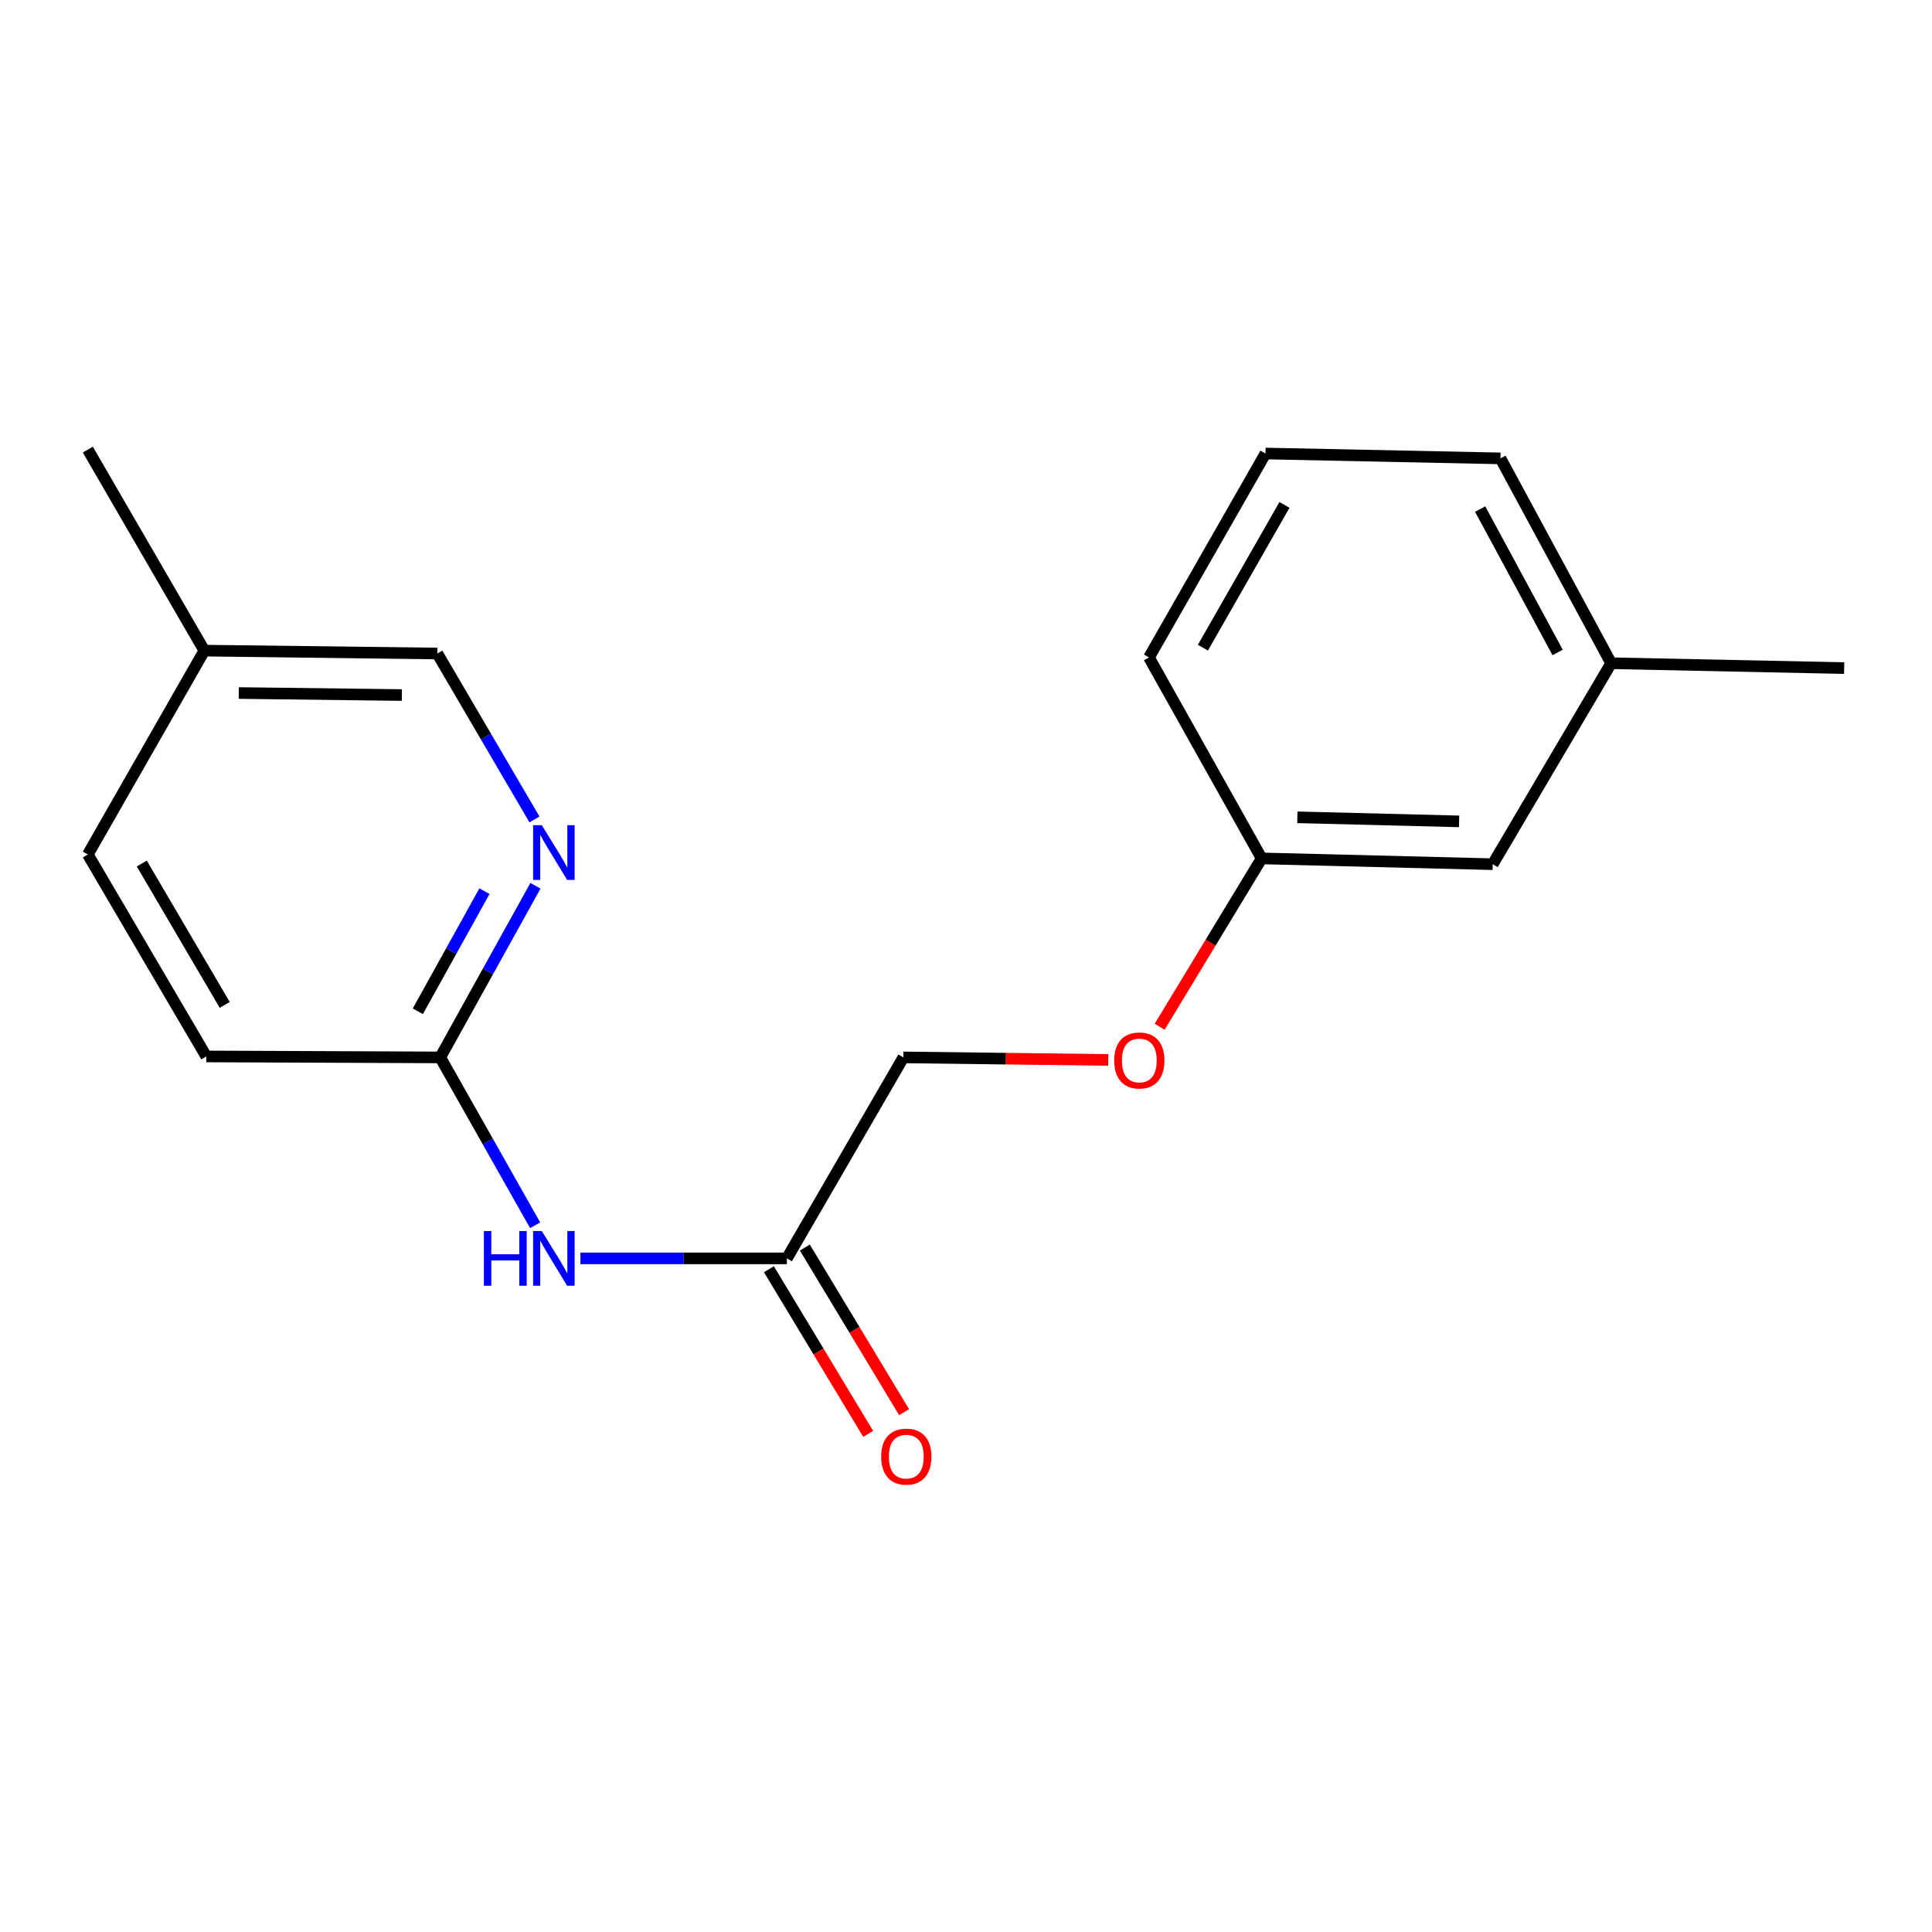 <?xml version='1.0' encoding='iso-8859-1'?>
<svg version='1.1' baseProfile='full'
              xmlns='http://www.w3.org/2000/svg'
                      xmlns:rdkit='http://www.rdkit.org/xml'
                      xmlns:xlink='http://www.w3.org/1999/xlink'
                  xml:space='preserve'
width='1000px' height='1000px' viewBox='0 0 1000 1000'>
<!-- END OF HEADER -->
<rect style='opacity:1.0;fill:#FFFFFF;stroke:none' width='1000' height='1000' x='0' y='0'> </rect>
<path class='bond-1' d='M 300.434,651.339 L 353.862,651.339' style='fill:none;fill-rule:evenodd;stroke:#0000FF;stroke-width:6px;stroke-linecap:butt;stroke-linejoin:miter;stroke-opacity:1' />
<path class='bond-1' d='M 353.862,651.339 L 407.29,651.339' style='fill:none;fill-rule:evenodd;stroke:#000000;stroke-width:6px;stroke-linecap:butt;stroke-linejoin:miter;stroke-opacity:1' />
<path class='bond-2' d='M 276.985,634.192 L 252.427,590.75' style='fill:none;fill-rule:evenodd;stroke:#0000FF;stroke-width:6px;stroke-linecap:butt;stroke-linejoin:miter;stroke-opacity:1' />
<path class='bond-2' d='M 252.427,590.75 L 227.869,547.309' style='fill:none;fill-rule:evenodd;stroke:#000000;stroke-width:6px;stroke-linecap:butt;stroke-linejoin:miter;stroke-opacity:1' />
<path class='bond-0' d='M 277.143,458.479 L 252.506,502.894' style='fill:none;fill-rule:evenodd;stroke:#0000FF;stroke-width:6px;stroke-linecap:butt;stroke-linejoin:miter;stroke-opacity:1' />
<path class='bond-0' d='M 252.506,502.894 L 227.869,547.309' style='fill:none;fill-rule:evenodd;stroke:#000000;stroke-width:6px;stroke-linecap:butt;stroke-linejoin:miter;stroke-opacity:1' />
<path class='bond-0' d='M 250.755,461.266 L 233.509,492.357' style='fill:none;fill-rule:evenodd;stroke:#0000FF;stroke-width:6px;stroke-linecap:butt;stroke-linejoin:miter;stroke-opacity:1' />
<path class='bond-0' d='M 233.509,492.357 L 216.264,523.447' style='fill:none;fill-rule:evenodd;stroke:#000000;stroke-width:6px;stroke-linecap:butt;stroke-linejoin:miter;stroke-opacity:1' />
<path class='bond-5' d='M 276.641,424.143 L 251.501,381.202' style='fill:none;fill-rule:evenodd;stroke:#0000FF;stroke-width:6px;stroke-linecap:butt;stroke-linejoin:miter;stroke-opacity:1' />
<path class='bond-5' d='M 251.501,381.202 L 226.36,338.26' style='fill:none;fill-rule:evenodd;stroke:#000000;stroke-width:6px;stroke-linecap:butt;stroke-linejoin:miter;stroke-opacity:1' />
<path class='bond-3' d='M 397.988,656.947 L 423.671,699.551' style='fill:none;fill-rule:evenodd;stroke:#000000;stroke-width:6px;stroke-linecap:butt;stroke-linejoin:miter;stroke-opacity:1' />
<path class='bond-3' d='M 423.671,699.551 L 449.354,742.155' style='fill:none;fill-rule:evenodd;stroke:#FF0000;stroke-width:6px;stroke-linecap:butt;stroke-linejoin:miter;stroke-opacity:1' />
<path class='bond-3' d='M 416.592,645.732 L 442.275,688.336' style='fill:none;fill-rule:evenodd;stroke:#000000;stroke-width:6px;stroke-linecap:butt;stroke-linejoin:miter;stroke-opacity:1' />
<path class='bond-3' d='M 442.275,688.336 L 467.958,730.94' style='fill:none;fill-rule:evenodd;stroke:#FF0000;stroke-width:6px;stroke-linecap:butt;stroke-linejoin:miter;stroke-opacity:1' />
<path class='bond-6' d='M 407.29,651.339 L 467.584,547.309' style='fill:none;fill-rule:evenodd;stroke:#000000;stroke-width:6px;stroke-linecap:butt;stroke-linejoin:miter;stroke-opacity:1' />
<path class='bond-8' d='M 227.869,547.309 L 106.774,546.814' style='fill:none;fill-rule:evenodd;stroke:#000000;stroke-width:6px;stroke-linecap:butt;stroke-linejoin:miter;stroke-opacity:1' />
<path class='bond-4' d='M 573.651,548.619 L 520.618,547.964' style='fill:none;fill-rule:evenodd;stroke:#FF0000;stroke-width:6px;stroke-linecap:butt;stroke-linejoin:miter;stroke-opacity:1' />
<path class='bond-4' d='M 520.618,547.964 L 467.584,547.309' style='fill:none;fill-rule:evenodd;stroke:#000000;stroke-width:6px;stroke-linecap:butt;stroke-linejoin:miter;stroke-opacity:1' />
<path class='bond-7' d='M 600.232,531.443 L 626.63,487.874' style='fill:none;fill-rule:evenodd;stroke:#FF0000;stroke-width:6px;stroke-linecap:butt;stroke-linejoin:miter;stroke-opacity:1' />
<path class='bond-7' d='M 626.63,487.874 L 653.028,444.305' style='fill:none;fill-rule:evenodd;stroke:#000000;stroke-width:6px;stroke-linecap:butt;stroke-linejoin:miter;stroke-opacity:1' />
<path class='bond-18' d='M 226.36,338.26 L 105.773,336.763' style='fill:none;fill-rule:evenodd;stroke:#000000;stroke-width:6px;stroke-linecap:butt;stroke-linejoin:miter;stroke-opacity:1' />
<path class='bond-18' d='M 208.003,359.757 L 123.591,358.709' style='fill:none;fill-rule:evenodd;stroke:#000000;stroke-width:6px;stroke-linecap:butt;stroke-linejoin:miter;stroke-opacity:1' />
<path class='bond-9' d='M 653.028,444.305 L 772.626,447.31' style='fill:none;fill-rule:evenodd;stroke:#000000;stroke-width:6px;stroke-linecap:butt;stroke-linejoin:miter;stroke-opacity:1' />
<path class='bond-9' d='M 671.513,423.04 L 755.232,425.143' style='fill:none;fill-rule:evenodd;stroke:#000000;stroke-width:6px;stroke-linecap:butt;stroke-linejoin:miter;stroke-opacity:1' />
<path class='bond-14' d='M 653.028,444.305 L 594.713,340.299' style='fill:none;fill-rule:evenodd;stroke:#000000;stroke-width:6px;stroke-linecap:butt;stroke-linejoin:miter;stroke-opacity:1' />
<path class='bond-12' d='M 106.774,546.814 L 45.455,442.278' style='fill:none;fill-rule:evenodd;stroke:#000000;stroke-width:6px;stroke-linecap:butt;stroke-linejoin:miter;stroke-opacity:1' />
<path class='bond-12' d='M 116.314,520.143 L 73.39,446.967' style='fill:none;fill-rule:evenodd;stroke:#000000;stroke-width:6px;stroke-linecap:butt;stroke-linejoin:miter;stroke-opacity:1' />
<path class='bond-11' d='M 772.626,447.31 L 833.934,343.292' style='fill:none;fill-rule:evenodd;stroke:#000000;stroke-width:6px;stroke-linecap:butt;stroke-linejoin:miter;stroke-opacity:1' />
<path class='bond-10' d='M 105.773,336.763 L 45.455,442.278' style='fill:none;fill-rule:evenodd;stroke:#000000;stroke-width:6px;stroke-linecap:butt;stroke-linejoin:miter;stroke-opacity:1' />
<path class='bond-16' d='M 105.773,336.763 L 45.455,232.721' style='fill:none;fill-rule:evenodd;stroke:#000000;stroke-width:6px;stroke-linecap:butt;stroke-linejoin:miter;stroke-opacity:1' />
<path class='bond-17' d='M 833.934,343.292 L 954.545,345.803' style='fill:none;fill-rule:evenodd;stroke:#000000;stroke-width:6px;stroke-linecap:butt;stroke-linejoin:miter;stroke-opacity:1' />
<path class='bond-19' d='M 833.934,343.292 L 776.645,237.259' style='fill:none;fill-rule:evenodd;stroke:#000000;stroke-width:6px;stroke-linecap:butt;stroke-linejoin:miter;stroke-opacity:1' />
<path class='bond-19' d='M 806.228,337.713 L 766.126,263.49' style='fill:none;fill-rule:evenodd;stroke:#000000;stroke-width:6px;stroke-linecap:butt;stroke-linejoin:miter;stroke-opacity:1' />
<path class='bond-13' d='M 655.019,234.737 L 594.713,340.299' style='fill:none;fill-rule:evenodd;stroke:#000000;stroke-width:6px;stroke-linecap:butt;stroke-linejoin:miter;stroke-opacity:1' />
<path class='bond-13' d='M 664.835,261.347 L 622.621,335.241' style='fill:none;fill-rule:evenodd;stroke:#000000;stroke-width:6px;stroke-linecap:butt;stroke-linejoin:miter;stroke-opacity:1' />
<path class='bond-15' d='M 655.019,234.737 L 776.645,237.259' style='fill:none;fill-rule:evenodd;stroke:#000000;stroke-width:6px;stroke-linecap:butt;stroke-linejoin:miter;stroke-opacity:1' />
<path  class='atom-0' d='M 250.458 637.179
L 254.298 637.179
L 254.298 649.219
L 268.778 649.219
L 268.778 637.179
L 272.618 637.179
L 272.618 665.499
L 268.778 665.499
L 268.778 652.419
L 254.298 652.419
L 254.298 665.499
L 250.458 665.499
L 250.458 637.179
' fill='#0000FF'/>
<path  class='atom-0' d='M 280.418 637.179
L 289.698 652.179
Q 290.618 653.659, 292.098 656.339
Q 293.578 659.019, 293.658 659.179
L 293.658 637.179
L 297.418 637.179
L 297.418 665.499
L 293.538 665.499
L 283.578 649.099
Q 282.418 647.179, 281.178 644.979
Q 279.978 642.779, 279.618 642.099
L 279.618 665.499
L 275.938 665.499
L 275.938 637.179
L 280.418 637.179
' fill='#0000FF'/>
<path  class='atom-1' d='M 280.418 427.128
L 289.698 442.128
Q 290.618 443.608, 292.098 446.288
Q 293.578 448.968, 293.658 449.128
L 293.658 427.128
L 297.418 427.128
L 297.418 455.448
L 293.538 455.448
L 283.578 439.048
Q 282.418 437.128, 281.178 434.928
Q 279.978 432.728, 279.618 432.048
L 279.618 455.448
L 275.938 455.448
L 275.938 427.128
L 280.418 427.128
' fill='#0000FF'/>
<path  class='atom-4' d='M 456.093 753.94
Q 456.093 747.14, 459.453 743.34
Q 462.813 739.54, 469.093 739.54
Q 475.373 739.54, 478.733 743.34
Q 482.093 747.14, 482.093 753.94
Q 482.093 760.82, 478.693 764.74
Q 475.293 768.62, 469.093 768.62
Q 462.853 768.62, 459.453 764.74
Q 456.093 760.86, 456.093 753.94
M 469.093 765.42
Q 473.413 765.42, 475.733 762.54
Q 478.093 759.62, 478.093 753.94
Q 478.093 748.38, 475.733 745.58
Q 473.413 742.74, 469.093 742.74
Q 464.773 742.74, 462.413 745.54
Q 460.093 748.34, 460.093 753.94
Q 460.093 759.66, 462.413 762.54
Q 464.773 765.42, 469.093 765.42
' fill='#FF0000'/>
<path  class='atom-5' d='M 576.705 548.898
Q 576.705 542.098, 580.065 538.298
Q 583.425 534.498, 589.705 534.498
Q 595.985 534.498, 599.345 538.298
Q 602.705 542.098, 602.705 548.898
Q 602.705 555.778, 599.305 559.698
Q 595.905 563.578, 589.705 563.578
Q 583.465 563.578, 580.065 559.698
Q 576.705 555.818, 576.705 548.898
M 589.705 560.378
Q 594.025 560.378, 596.345 557.498
Q 598.705 554.578, 598.705 548.898
Q 598.705 543.338, 596.345 540.538
Q 594.025 537.698, 589.705 537.698
Q 585.385 537.698, 583.025 540.498
Q 580.705 543.298, 580.705 548.898
Q 580.705 554.618, 583.025 557.498
Q 585.385 560.378, 589.705 560.378
' fill='#FF0000'/>
</svg>
